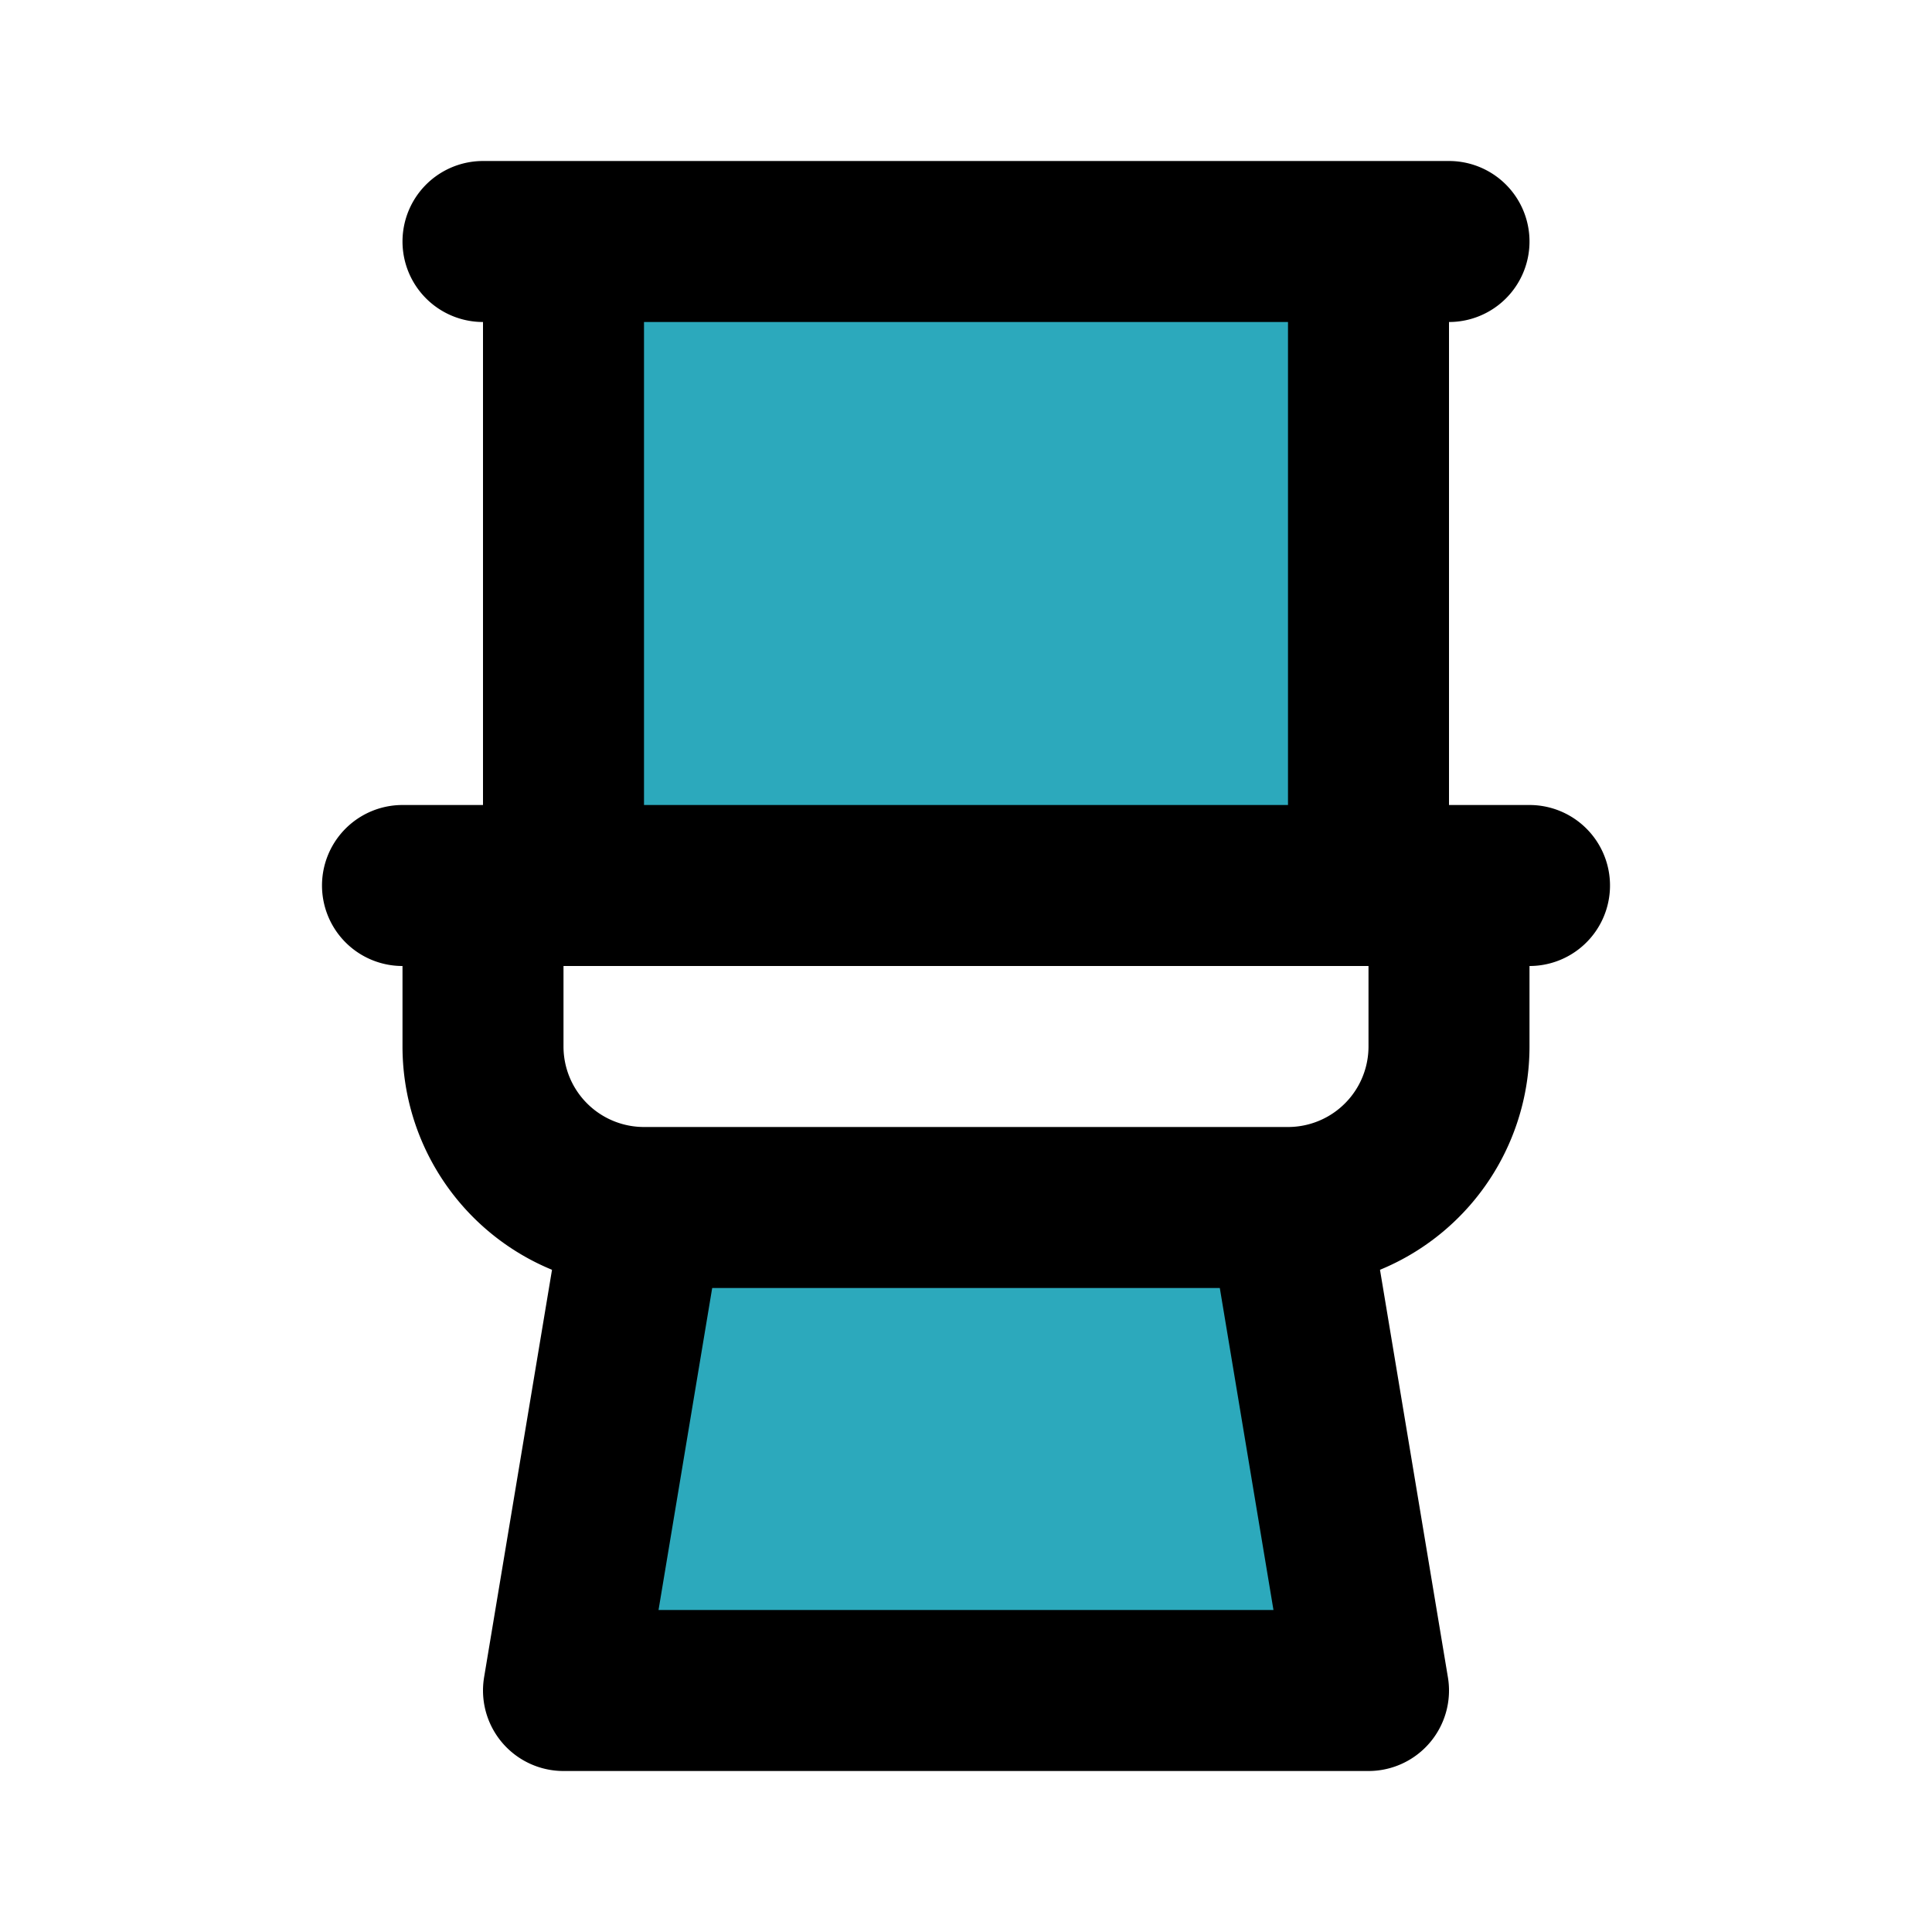 <?xml version="1.0" encoding="utf-8"?><!-- Uploaded to: SVG Repo, www.svgrepo.com, Generator: SVG Repo Mixer Tools -->
<svg fill="#000000" width="800px" height="800px" viewBox="0 0 24 24" id="toilet-2" data-name="Flat Line" xmlns="http://www.w3.org/2000/svg" class="icon flat-line"><path id="secondary" d="M17,11H7V3H17Zm-1,4H8L7,21H17Z" style="fill: rgb(44, 169, 188); stroke-width: 2;"></path><path id="primary" d="M17,11H7V3H17Zm1,2V11H6v2a2,2,0,0,0,2,2h8A2,2,0,0,0,18,13Zm-2,2H8L7,21H17ZM6,3H18M5,11H19" style="fill: none; stroke: rgb(0, 0, 0); stroke-linecap: round; stroke-linejoin: round; stroke-width: 2;"></path></svg>